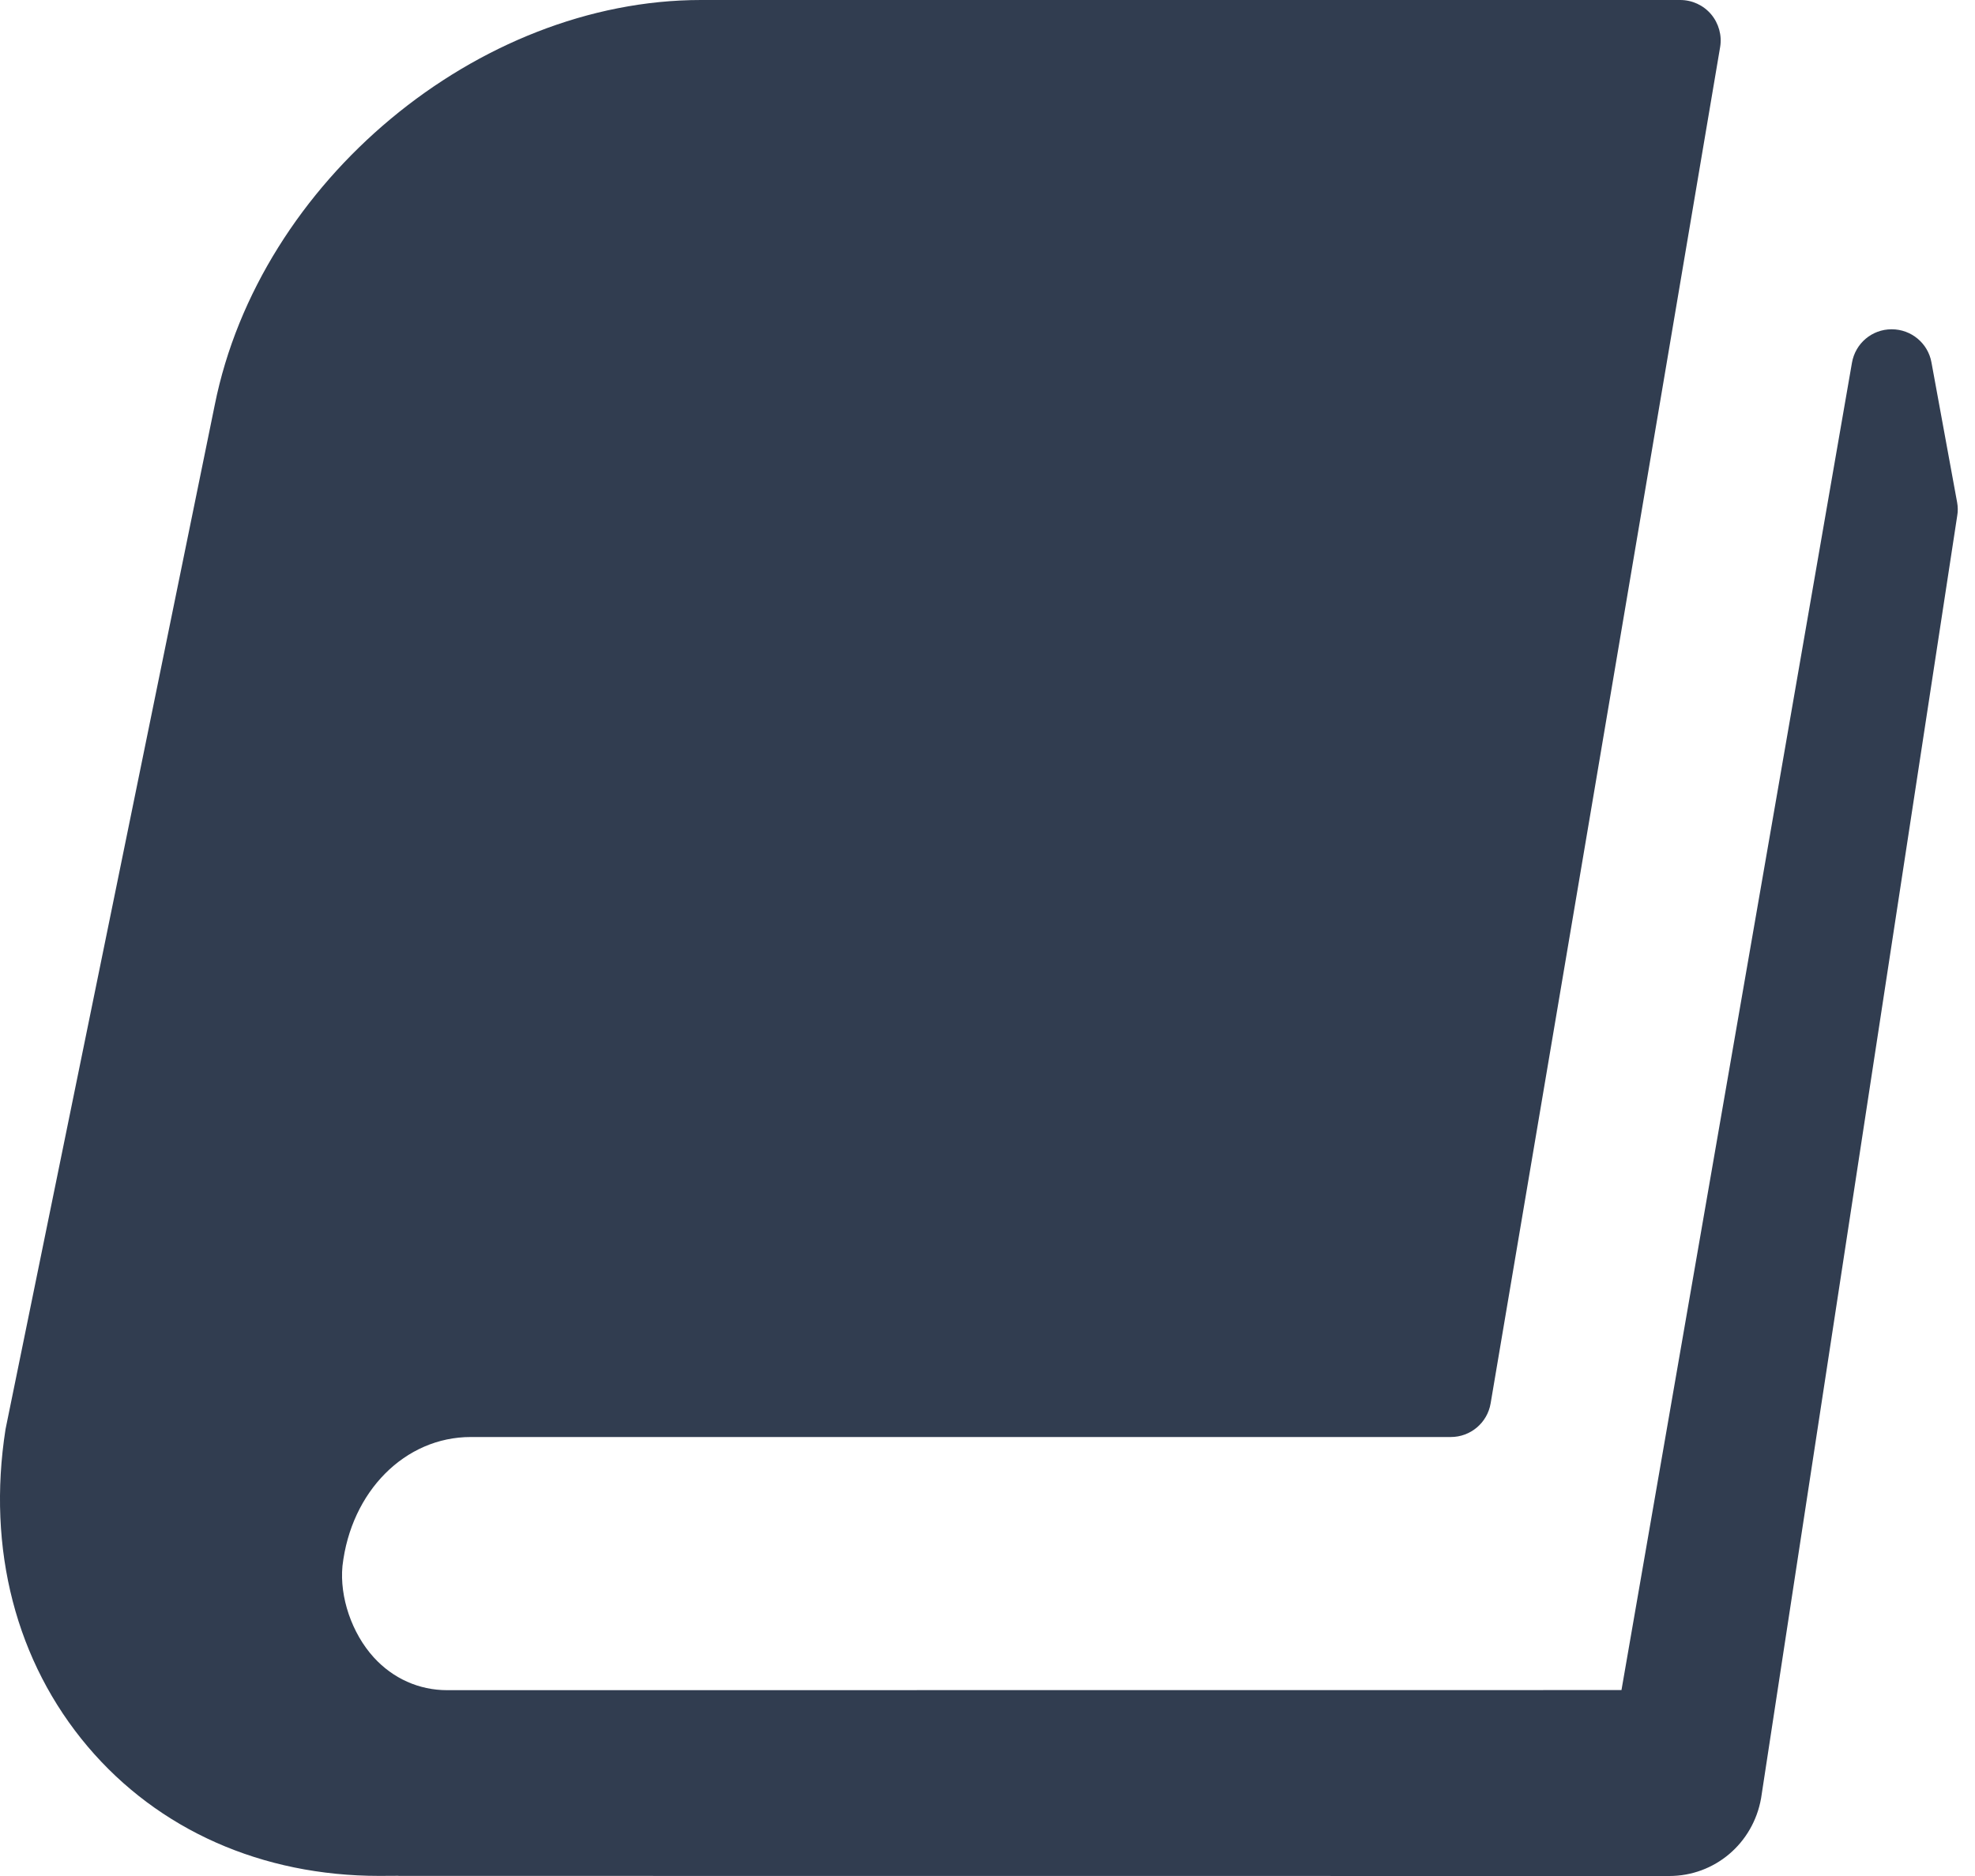 <svg width="20" height="19" viewBox="0 0 20 19" fill="none" xmlns="http://www.w3.org/2000/svg">
<path d="M19.819 5.088L19.559 3.67C19.524 3.476 19.354 3.335 19.157 3.335C19.156 3.335 19.156 3.335 19.155 3.335C18.956 3.335 18.788 3.478 18.754 3.674L16.42 17.117L4.528 17.118C4.243 17.118 3.98 17 3.785 16.786C3.562 16.541 3.438 16.174 3.468 15.86C3.555 15.104 4.102 14.554 4.767 14.554H14.692C14.891 14.554 15.062 14.41 15.095 14.213L17.419 0.477C17.439 0.359 17.405 0.237 17.328 0.145C17.25 0.053 17.136 0 17.015 0H7.099C4.836 0 2.628 1.84 2.175 4.1L0.056 14.475C-0.134 15.689 0.162 16.831 0.889 17.69C1.604 18.534 2.652 18.999 3.84 18.999L4.03 18.998C4.034 18.998 4.037 18.999 4.041 18.999C4.674 18.999 16.778 19 16.904 19C17.362 19 17.753 18.672 17.834 18.211L19.82 5.223C19.828 5.178 19.827 5.132 19.819 5.088Z" fill="#313D50"/>
</svg>

